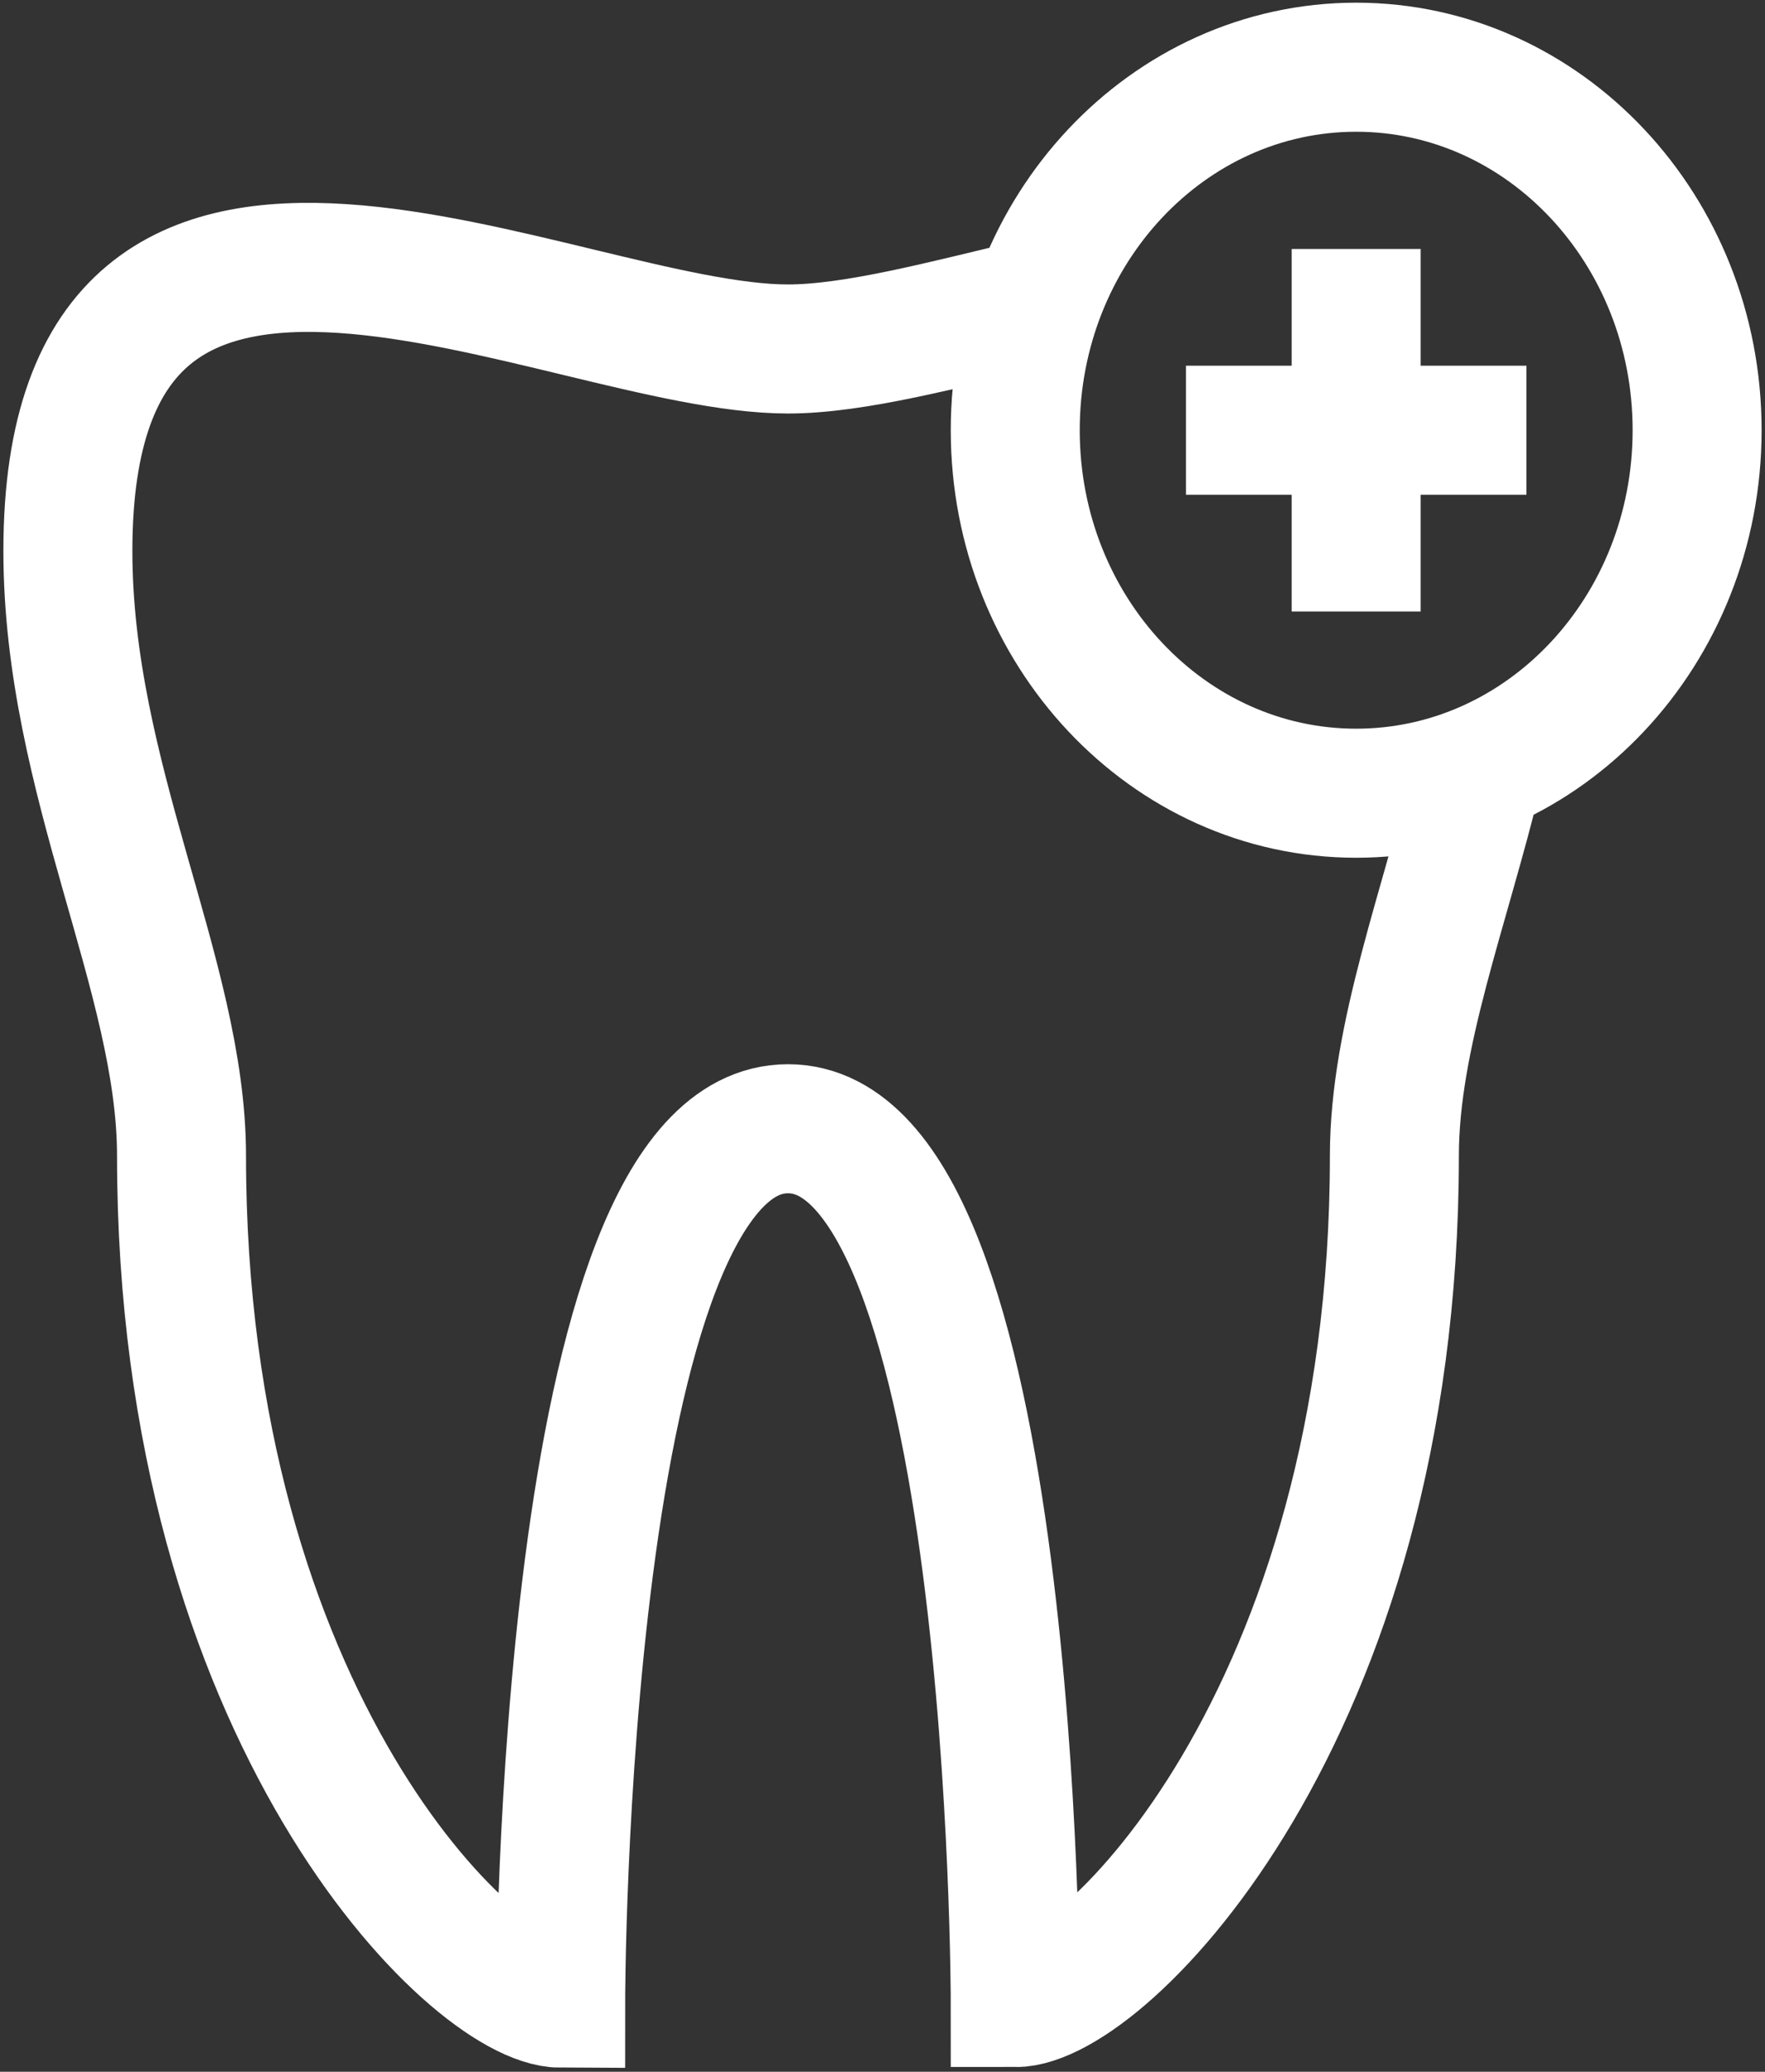 <?xml version="1.0" encoding="UTF-8"?>
<svg xmlns="http://www.w3.org/2000/svg" width="52" height="61" viewBox="0 0 52 61" fill="none">
  <rect x="0" y="0" width="52" height="61" fill="#333333" stroke="none"/>
  <path d="M30.548 8.915C27.807 9.564 25.175 10.275 23.215 10.275C16.518 10.275 2 1.979 2 16.218C2 22.951 5.348 28.736 5.348 34.032C5.348 50.572 13.961 58.973 16.518 58.979C16.518 58.979 16.518 33.234 23.215 33.234C29.911 33.234 29.911 58.963 29.911 58.963C32.468 58.969 41.081 50.495 41.081 34.032C41.081 30.5 42.57 26.749 43.562 22.645M39.955 7.331V18.004M44.971 12.667H34.94M50 12.667C50 18.57 45.503 23.355 39.955 23.355C34.408 23.355 29.911 18.57 29.911 12.667C29.911 6.764 34.408 1.979 39.955 1.979C45.503 1.979 50 6.764 50 12.667Z" stroke="white" stroke-width="3.8" stroke-miterlimit="10"></path>
</svg>

